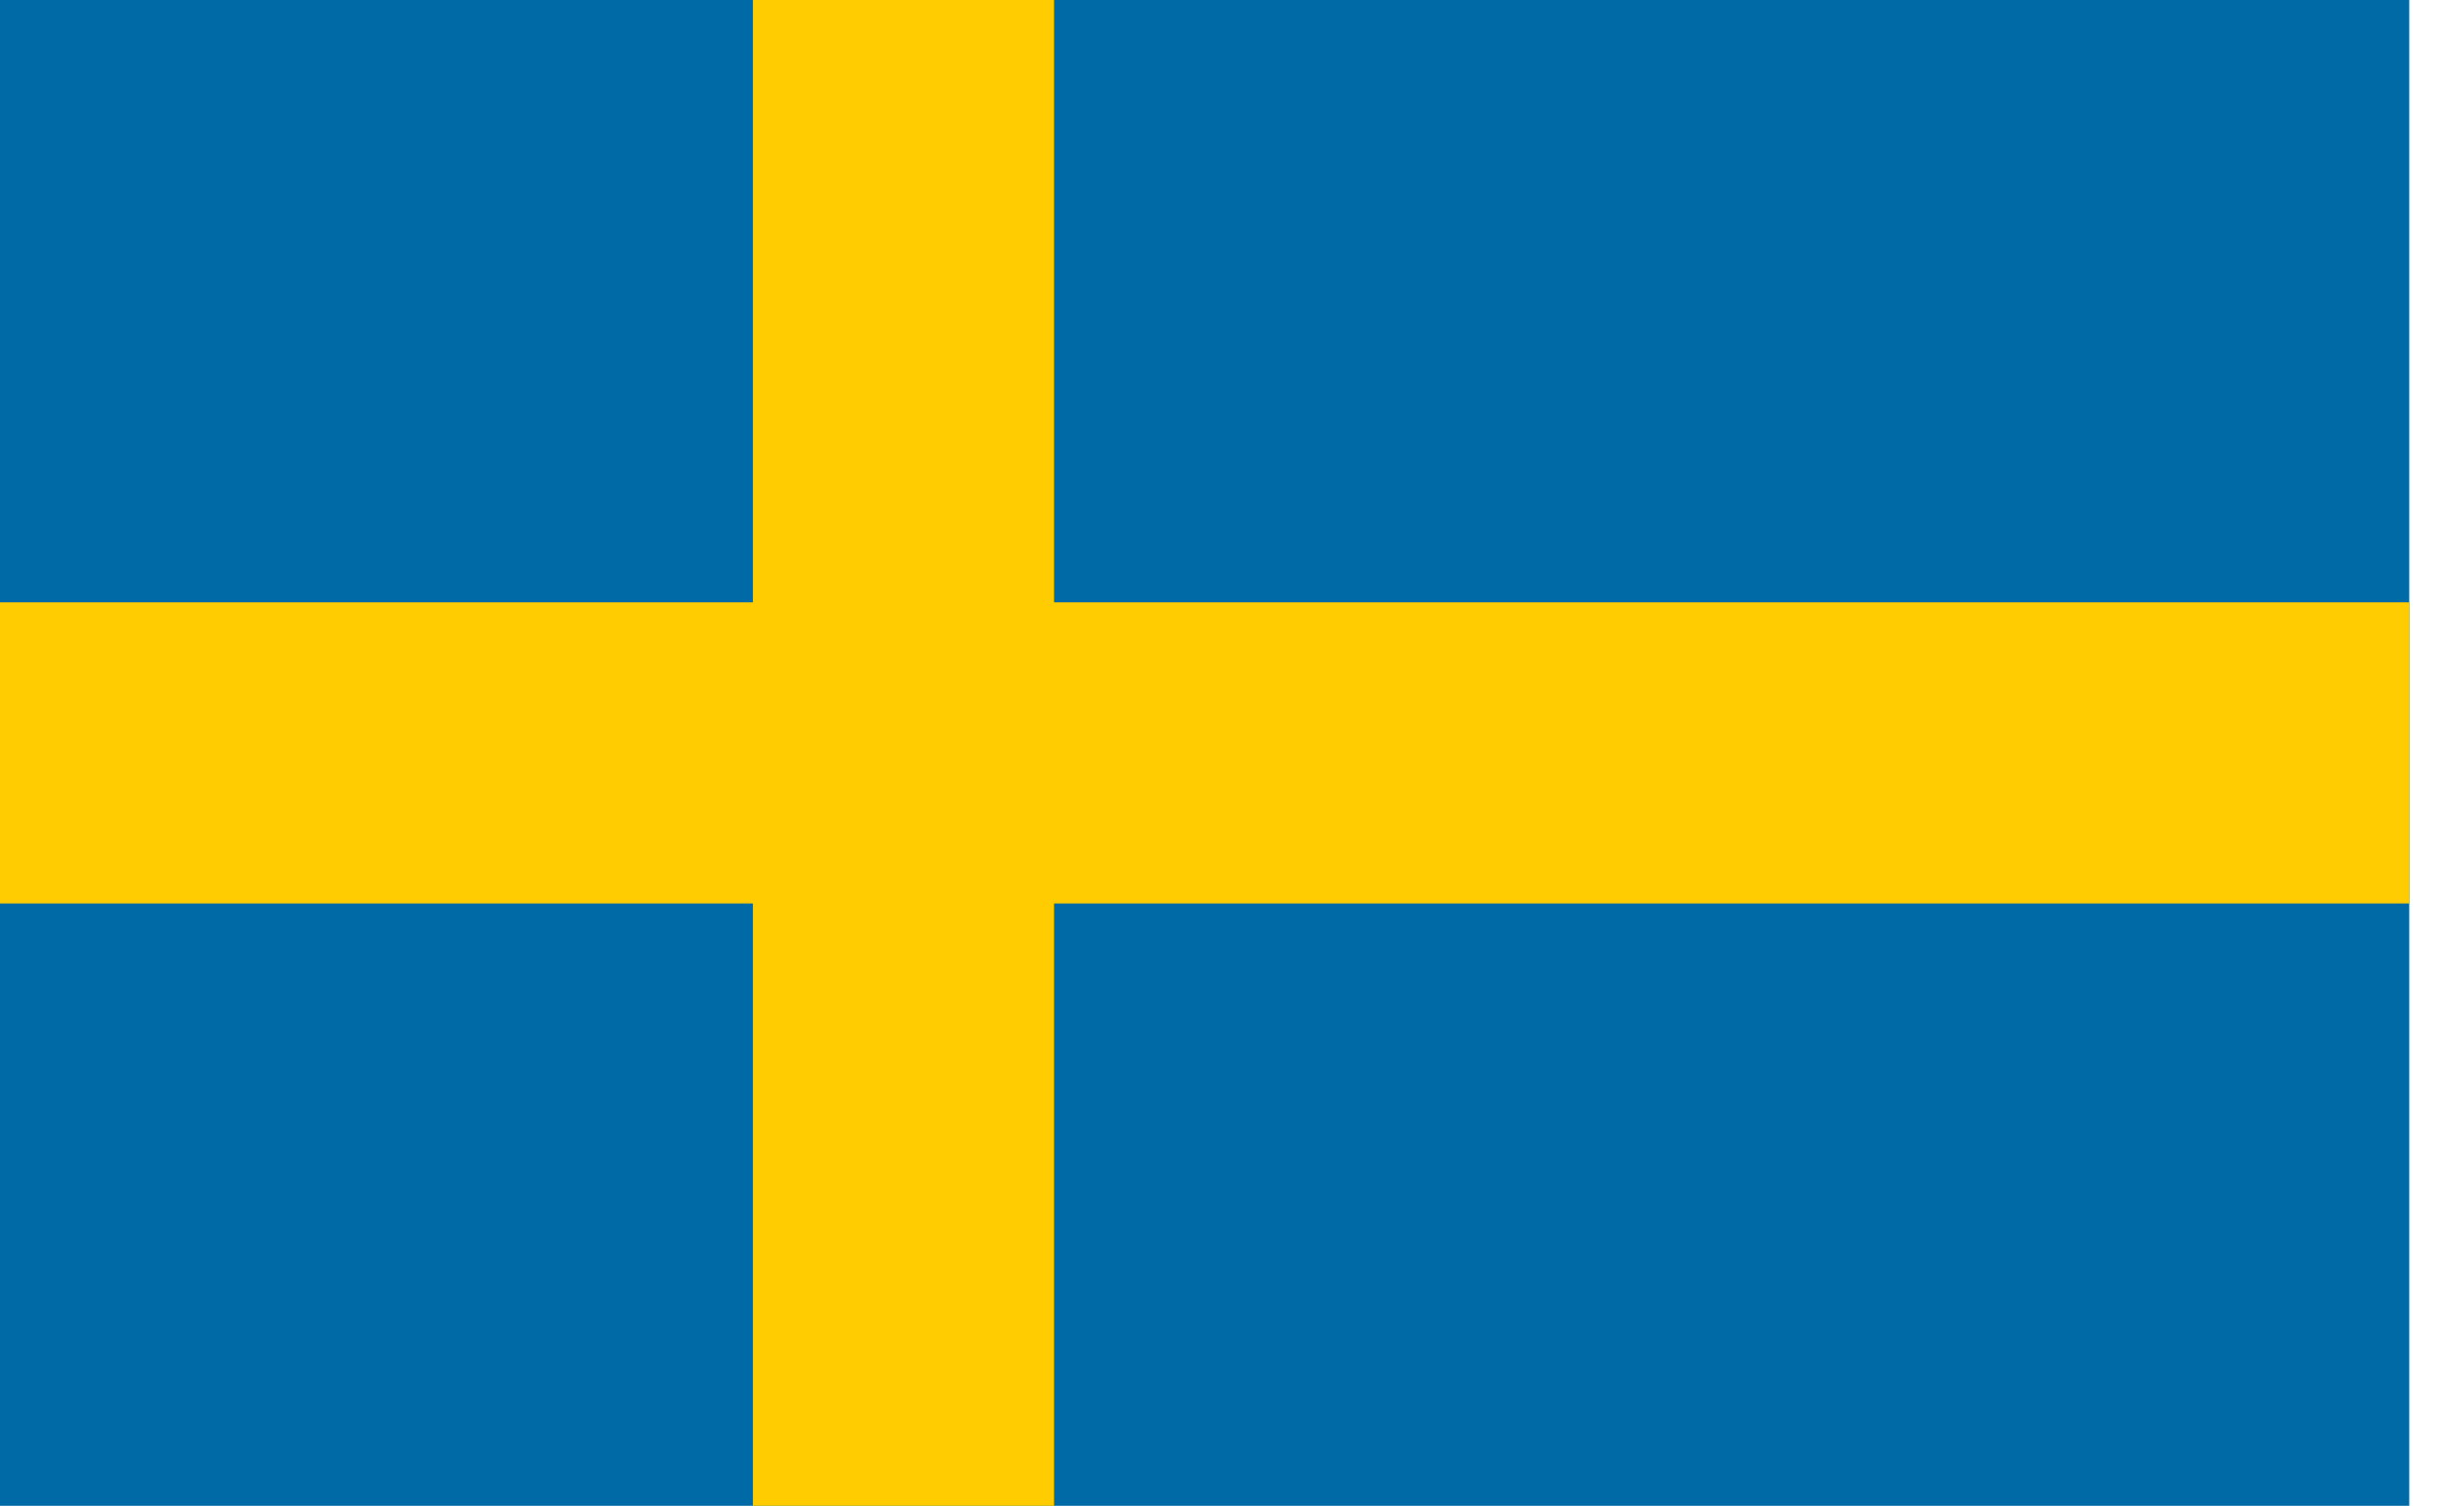 <svg width="36" height="22" viewBox="0 0 36 22" fill="none" xmlns="http://www.w3.org/2000/svg">
<g clip-path="url(#clip0_0_969)">
<path d="M0 0H35.2V22H0V0Z" fill="#006AA7"/>
<path d="M0 8.8H11V0H15.4V8.8H35.2V13.2H15.4V22H11V13.2H0V8.8Z" fill="#FECC00"/>
</g>
<defs>
<clipPath id="clip0_0_969">
<rect width="35.2" height="22" fill="white"/>
</clipPath>
</defs>
</svg>
